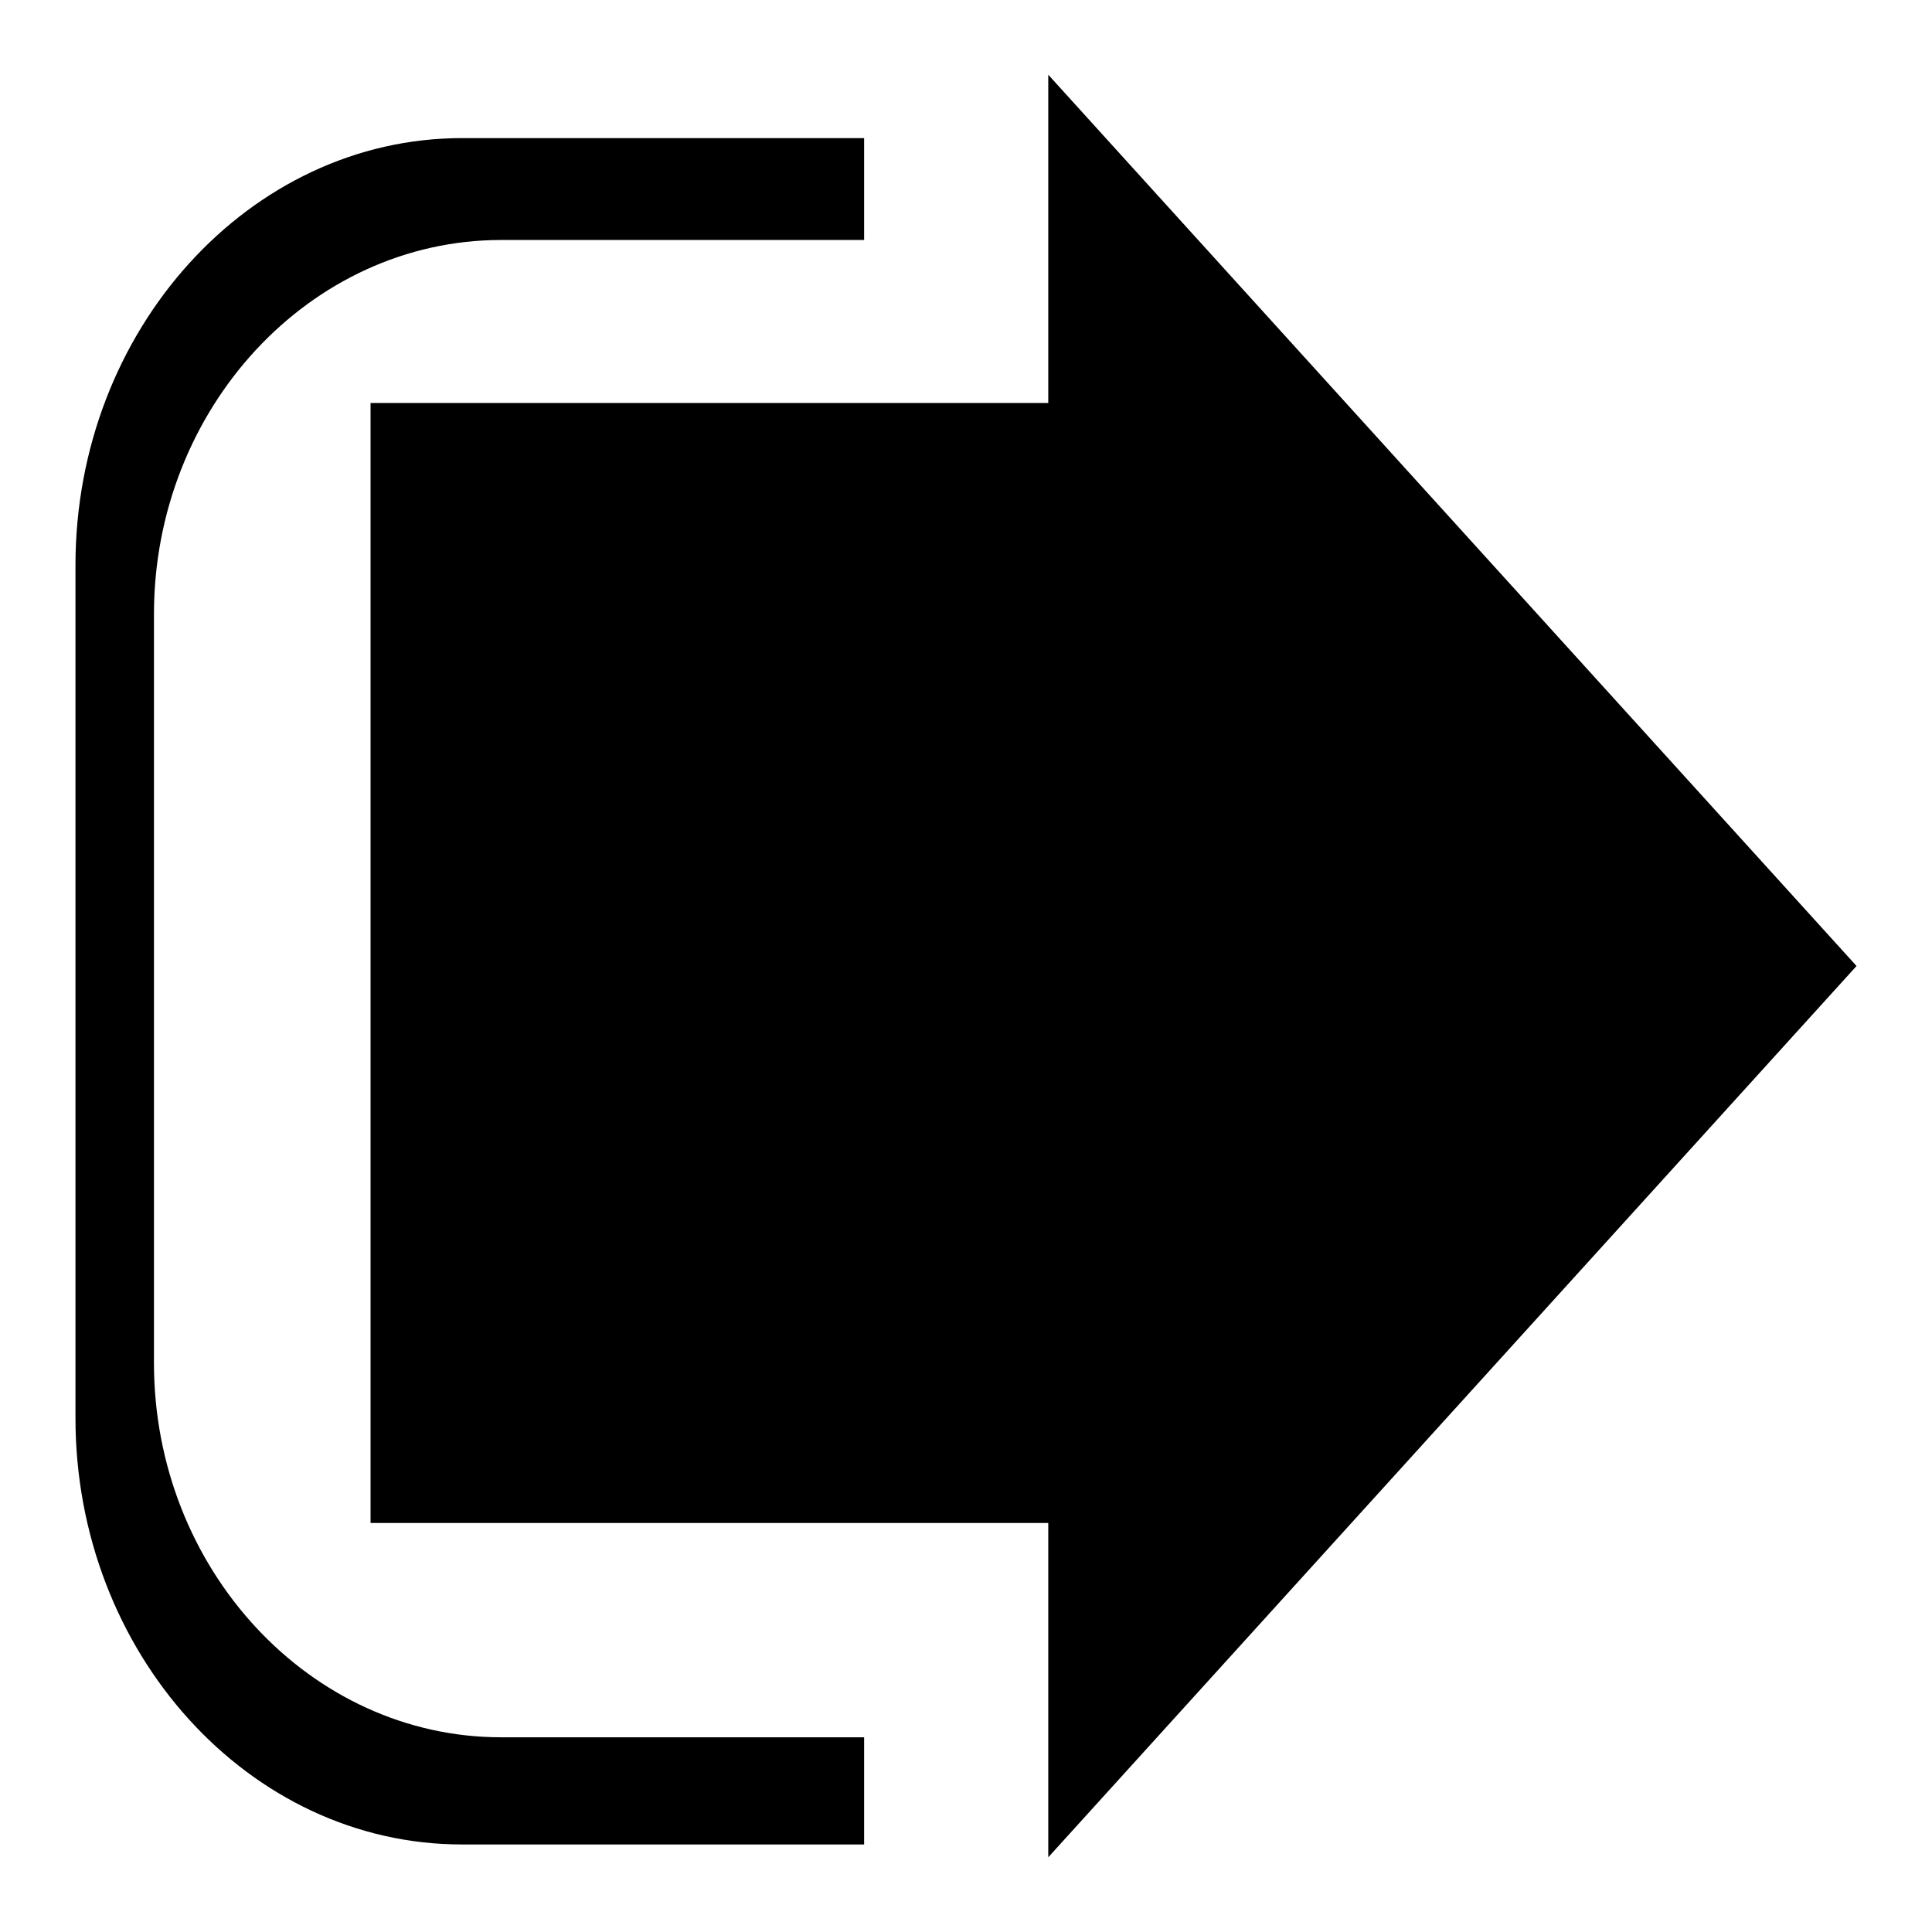 <?xml version="1.0" encoding="utf-8"?>
<!-- Svg Vector Icons : http://www.onlinewebfonts.com/icon -->
<!DOCTYPE svg PUBLIC "-//W3C//DTD SVG 1.1//EN" "http://www.w3.org/Graphics/SVG/1.1/DTD/svg11.dtd">
<svg version="1.1" xmlns="http://www.w3.org/2000/svg" xmlns:xlink="http://www.w3.org/1999/xlink" x="0px" y="0px" viewBox="0 0 256 256" enable-background="new 0 0 256 256" xml:space="preserve">
<g> <path fill="#000000" d="M61.2,18.3h53.3v13.5H66.4c-25.3,0-46,22.3-46,49.6v99.2c0,27.3,20.7,49.6,46,49.6h48.1v14.2H61.2 c-28.2,0-51.2-25.4-51.2-56.5v-113C10,43.7,33.1,18.3,61.2,18.3z M138.9,9.9L246,128L138.9,246.1v-44.3H49.1V53.4l89.8,0L138.9,9.9 z"/></g>
</svg>
